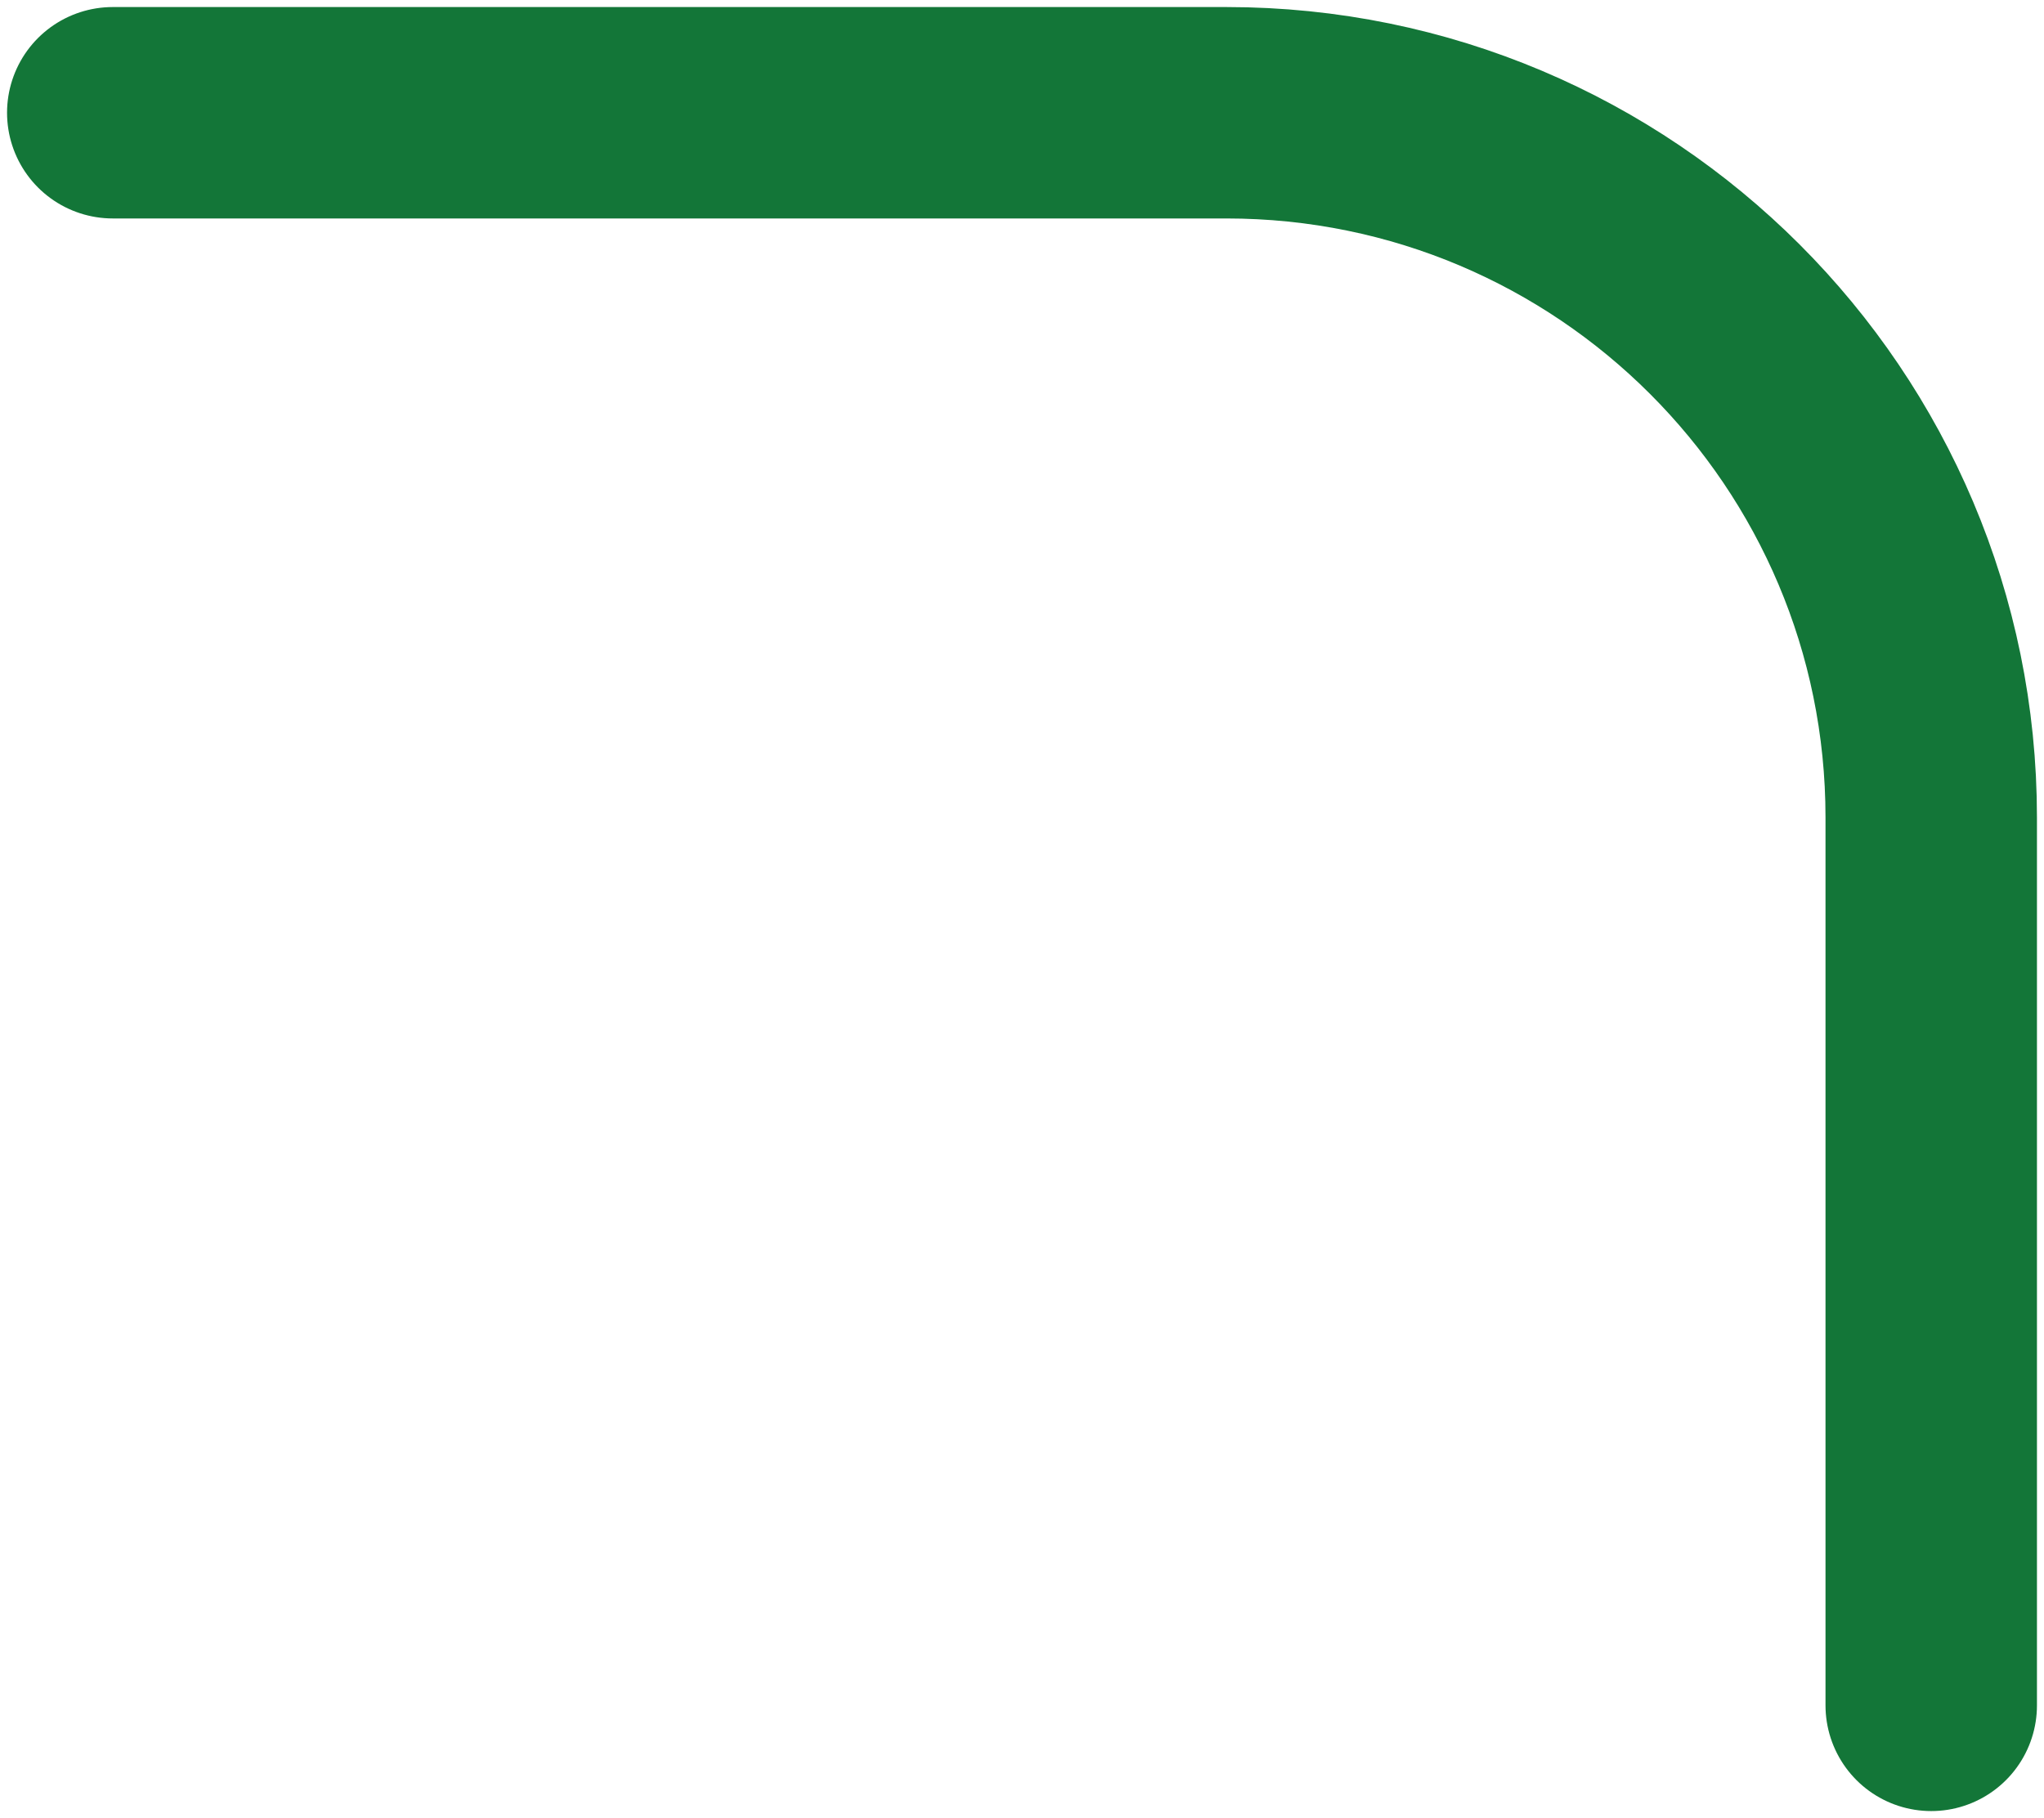<svg width="145" height="129" viewBox="0 0 145 129" fill="none" xmlns="http://www.w3.org/2000/svg">
<path d="M8 8H87C114.614 8 137 30.386 137 58V121" stroke="#137638" stroke-width="15" stroke-linecap="round"/>
</svg>
